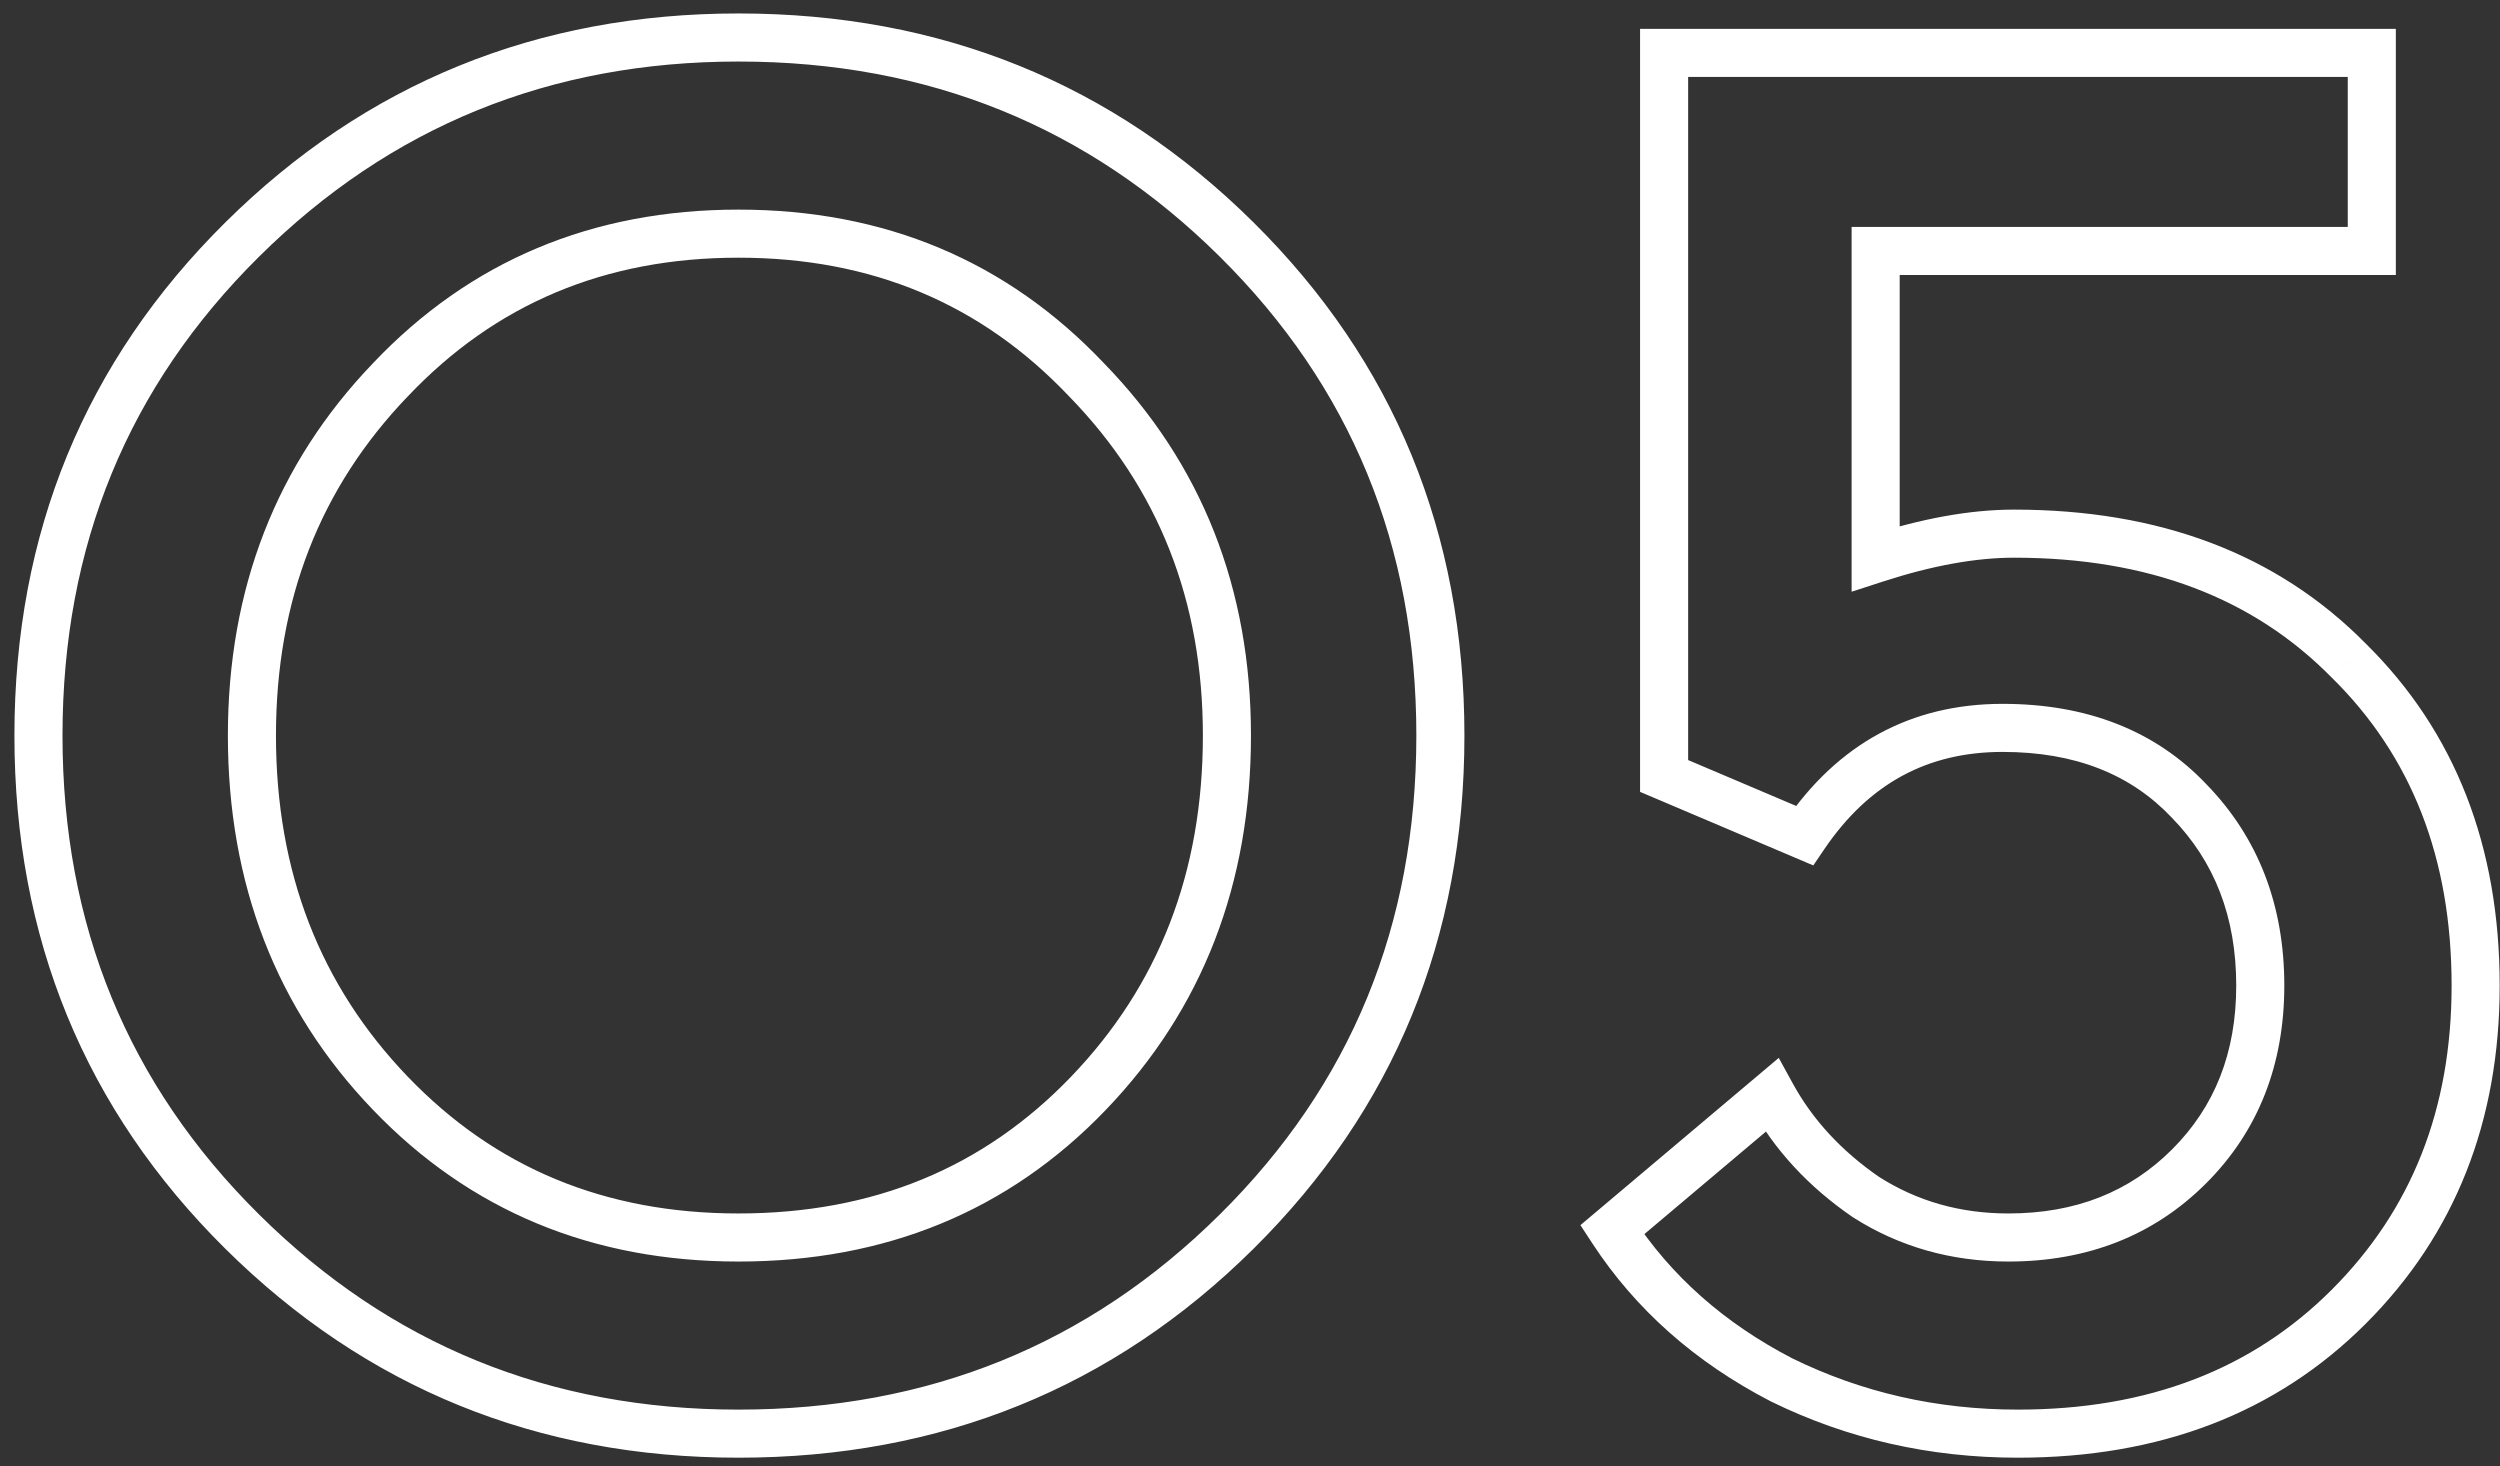 <?xml version="1.0" encoding="UTF-8"?> <svg xmlns="http://www.w3.org/2000/svg" width="104" height="61" viewBox="0 0 104 61" fill="none"><rect x="0" y="0" width="104" height="61" fill="#333333" stroke="none"/> <path d="M10.08 51.24L10.784 50.529L10.784 50.529L10.08 51.24ZM10.08 9.96L10.784 10.67L10.784 10.67L10.08 9.96ZM51.44 51.24L52.144 51.95L52.144 51.95L51.44 51.24ZM45.28 45.48L44.559 44.788L44.559 44.788L45.28 45.48ZM45.2 15.8L44.474 16.488L44.483 16.497L45.2 15.8ZM16.24 15.8L16.961 16.492L16.966 16.488L16.24 15.8ZM16.24 45.48L16.961 44.788L16.961 44.788L16.24 45.48ZM30.72 58.64C22.871 58.64 16.246 55.94 10.784 50.529L9.376 51.95C15.221 57.74 22.355 60.64 30.72 60.64V58.64ZM10.784 50.529C5.325 45.123 2.6 38.501 2.6 30.6H0.6C0.6 39.019 3.528 46.157 9.376 51.95L10.784 50.529ZM2.6 30.6C2.6 22.699 5.325 16.077 10.784 10.67L9.376 9.25C3.528 15.043 0.6 22.181 0.6 30.6H2.6ZM10.784 10.67C16.246 5.26 22.871 2.56 30.72 2.56V0.56C22.355 0.56 15.221 3.46 9.376 9.25L10.784 10.67ZM30.72 2.56C38.624 2.56 45.275 5.261 50.736 10.67L52.144 9.25C46.298 3.459 39.136 0.56 30.72 0.56V2.56ZM50.736 10.67C56.195 16.077 58.92 22.699 58.92 30.6H60.92C60.92 22.181 57.992 15.043 52.144 9.25L50.736 10.67ZM58.92 30.6C58.92 38.501 56.195 45.123 50.736 50.529L52.144 51.95C57.992 46.157 60.92 39.019 60.92 30.6H58.92ZM50.736 50.529C45.275 55.939 38.624 58.64 30.72 58.64V60.64C39.136 60.64 46.298 57.741 52.144 51.95L50.736 50.529ZM30.72 52.48C36.841 52.48 41.961 50.381 46.001 46.172L44.559 44.788C40.919 48.579 36.332 50.48 30.72 50.48V52.48ZM46.001 46.172C50.033 41.973 52.04 36.759 52.04 30.6H50.04C50.04 36.281 48.207 40.987 44.559 44.788L46.001 46.172ZM52.04 30.6C52.04 24.488 50.002 19.299 45.917 15.102L44.483 16.497C48.185 20.3 50.04 24.979 50.04 30.6H52.04ZM45.926 15.112C41.889 10.851 36.795 8.72 30.72 8.72V10.72C36.272 10.72 40.831 12.643 44.474 16.488L45.926 15.112ZM30.72 8.72C24.645 8.72 19.552 10.851 15.514 15.112L16.966 16.488C20.608 12.643 25.169 10.72 30.72 10.72V8.72ZM15.519 15.107C11.489 19.305 9.48 24.492 9.48 30.6H11.48C11.48 24.975 13.311 20.295 16.961 16.492L15.519 15.107ZM9.48 30.6C9.48 36.759 11.487 41.973 15.519 46.172L16.961 44.788C13.313 40.987 11.48 36.281 11.48 30.6H9.48ZM15.519 46.172C19.557 50.379 24.649 52.48 30.72 52.48V50.48C25.164 50.48 20.603 48.581 16.961 44.788L15.519 46.172ZM74.107 57.4L73.647 58.288L73.656 58.293L73.666 58.298L74.107 57.4ZM67.067 51.16L66.422 50.396L65.746 50.966L66.23 51.707L67.067 51.16ZM73.707 45.56L74.584 45.079L73.996 44.008L73.062 44.796L73.707 45.56ZM77.627 49.8L77.06 50.624L77.075 50.634L77.09 50.644L77.627 49.8ZM91.067 48.52L90.36 47.813L90.36 47.813L91.067 48.52ZM91.067 33.32L90.341 34.008L90.35 34.018L91.067 33.32ZM75.067 34.76L74.676 35.68L75.433 36.002L75.894 35.322L75.067 34.76ZM69.227 32.28H68.227V32.942L68.836 33.2L69.227 32.28ZM69.227 2.2V1.2H68.227V2.2H69.227ZM98.667 2.2H99.667V1.2H98.667V2.2ZM98.667 10.44V11.44H99.667V10.44H98.667ZM78.027 10.44V9.44H77.027V10.44H78.027ZM78.027 23.24H77.027V24.616L78.336 24.191L78.027 23.24ZM97.707 27.48L96.994 28.182L97 28.187L97.005 28.192L97.707 27.48ZM97.707 54.36L97 53.653L97 53.653L97.707 54.36ZM83.947 58.64C80.574 58.64 77.445 57.926 74.548 56.502L73.666 58.298C76.849 59.861 80.28 60.64 83.947 60.64V58.64ZM74.567 56.512C71.721 55.038 69.509 53.071 67.904 50.613L66.23 51.707C68.038 54.476 70.519 56.668 73.647 58.288L74.567 56.512ZM67.712 51.924L74.352 46.324L73.062 44.796L66.422 50.396L67.712 51.924ZM72.83 46.041C73.819 47.844 75.238 49.371 77.06 50.624L78.193 48.976C76.603 47.882 75.408 46.582 74.584 45.079L72.83 46.041ZM77.09 50.644C79.018 51.871 81.18 52.48 83.547 52.48V50.48C81.541 50.48 79.755 49.969 78.164 48.956L77.09 50.644ZM83.547 52.48C86.826 52.48 89.595 51.406 91.774 49.227L90.36 47.813C88.592 49.581 86.348 50.48 83.547 50.48V52.48ZM91.774 49.227C93.953 47.049 95.027 44.279 95.027 41H93.027C93.027 43.801 92.128 46.045 90.36 47.813L91.774 49.227ZM95.027 41C95.027 37.673 93.956 34.854 91.783 32.622L90.35 34.018C92.124 35.839 93.027 38.141 93.027 41H95.027ZM91.793 32.632C89.653 30.373 86.785 29.28 83.307 29.28V31.28C86.335 31.28 88.641 32.214 90.341 34.008L91.793 32.632ZM83.307 29.28C79.493 29.28 76.443 30.951 74.239 34.199L75.894 35.322C77.744 32.596 80.188 31.28 83.307 31.28V29.28ZM75.458 33.84L69.618 31.36L68.836 33.2L74.676 35.68L75.458 33.84ZM70.227 32.28V2.2H68.227V32.28H70.227ZM69.227 3.2H98.667V1.2H69.227V3.2ZM97.667 2.2V10.44H99.667V2.2H97.667ZM98.667 9.44H78.027V11.44H98.667V9.44ZM77.027 10.44V23.24H79.027V10.44H77.027ZM78.336 24.191C80.399 23.521 82.212 23.2 83.787 23.2V21.2C81.948 21.2 79.921 21.573 77.718 22.289L78.336 24.191ZM83.787 23.2C89.383 23.2 93.749 24.886 96.994 28.182L98.419 26.778C94.732 23.034 89.817 21.2 83.787 21.2V23.2ZM97.005 28.192C100.31 31.447 101.987 35.685 101.987 41H103.987C103.987 35.221 102.144 30.446 98.409 26.767L97.005 28.192ZM101.987 41C101.987 46.145 100.316 50.337 97 53.653L98.414 55.067C102.138 51.343 103.987 46.628 103.987 41H101.987ZM97 53.653C93.693 56.959 89.374 58.64 83.947 58.64V60.64C89.826 60.64 94.68 58.801 98.414 55.067L97 53.653Z" fill="white"></path> </svg> 